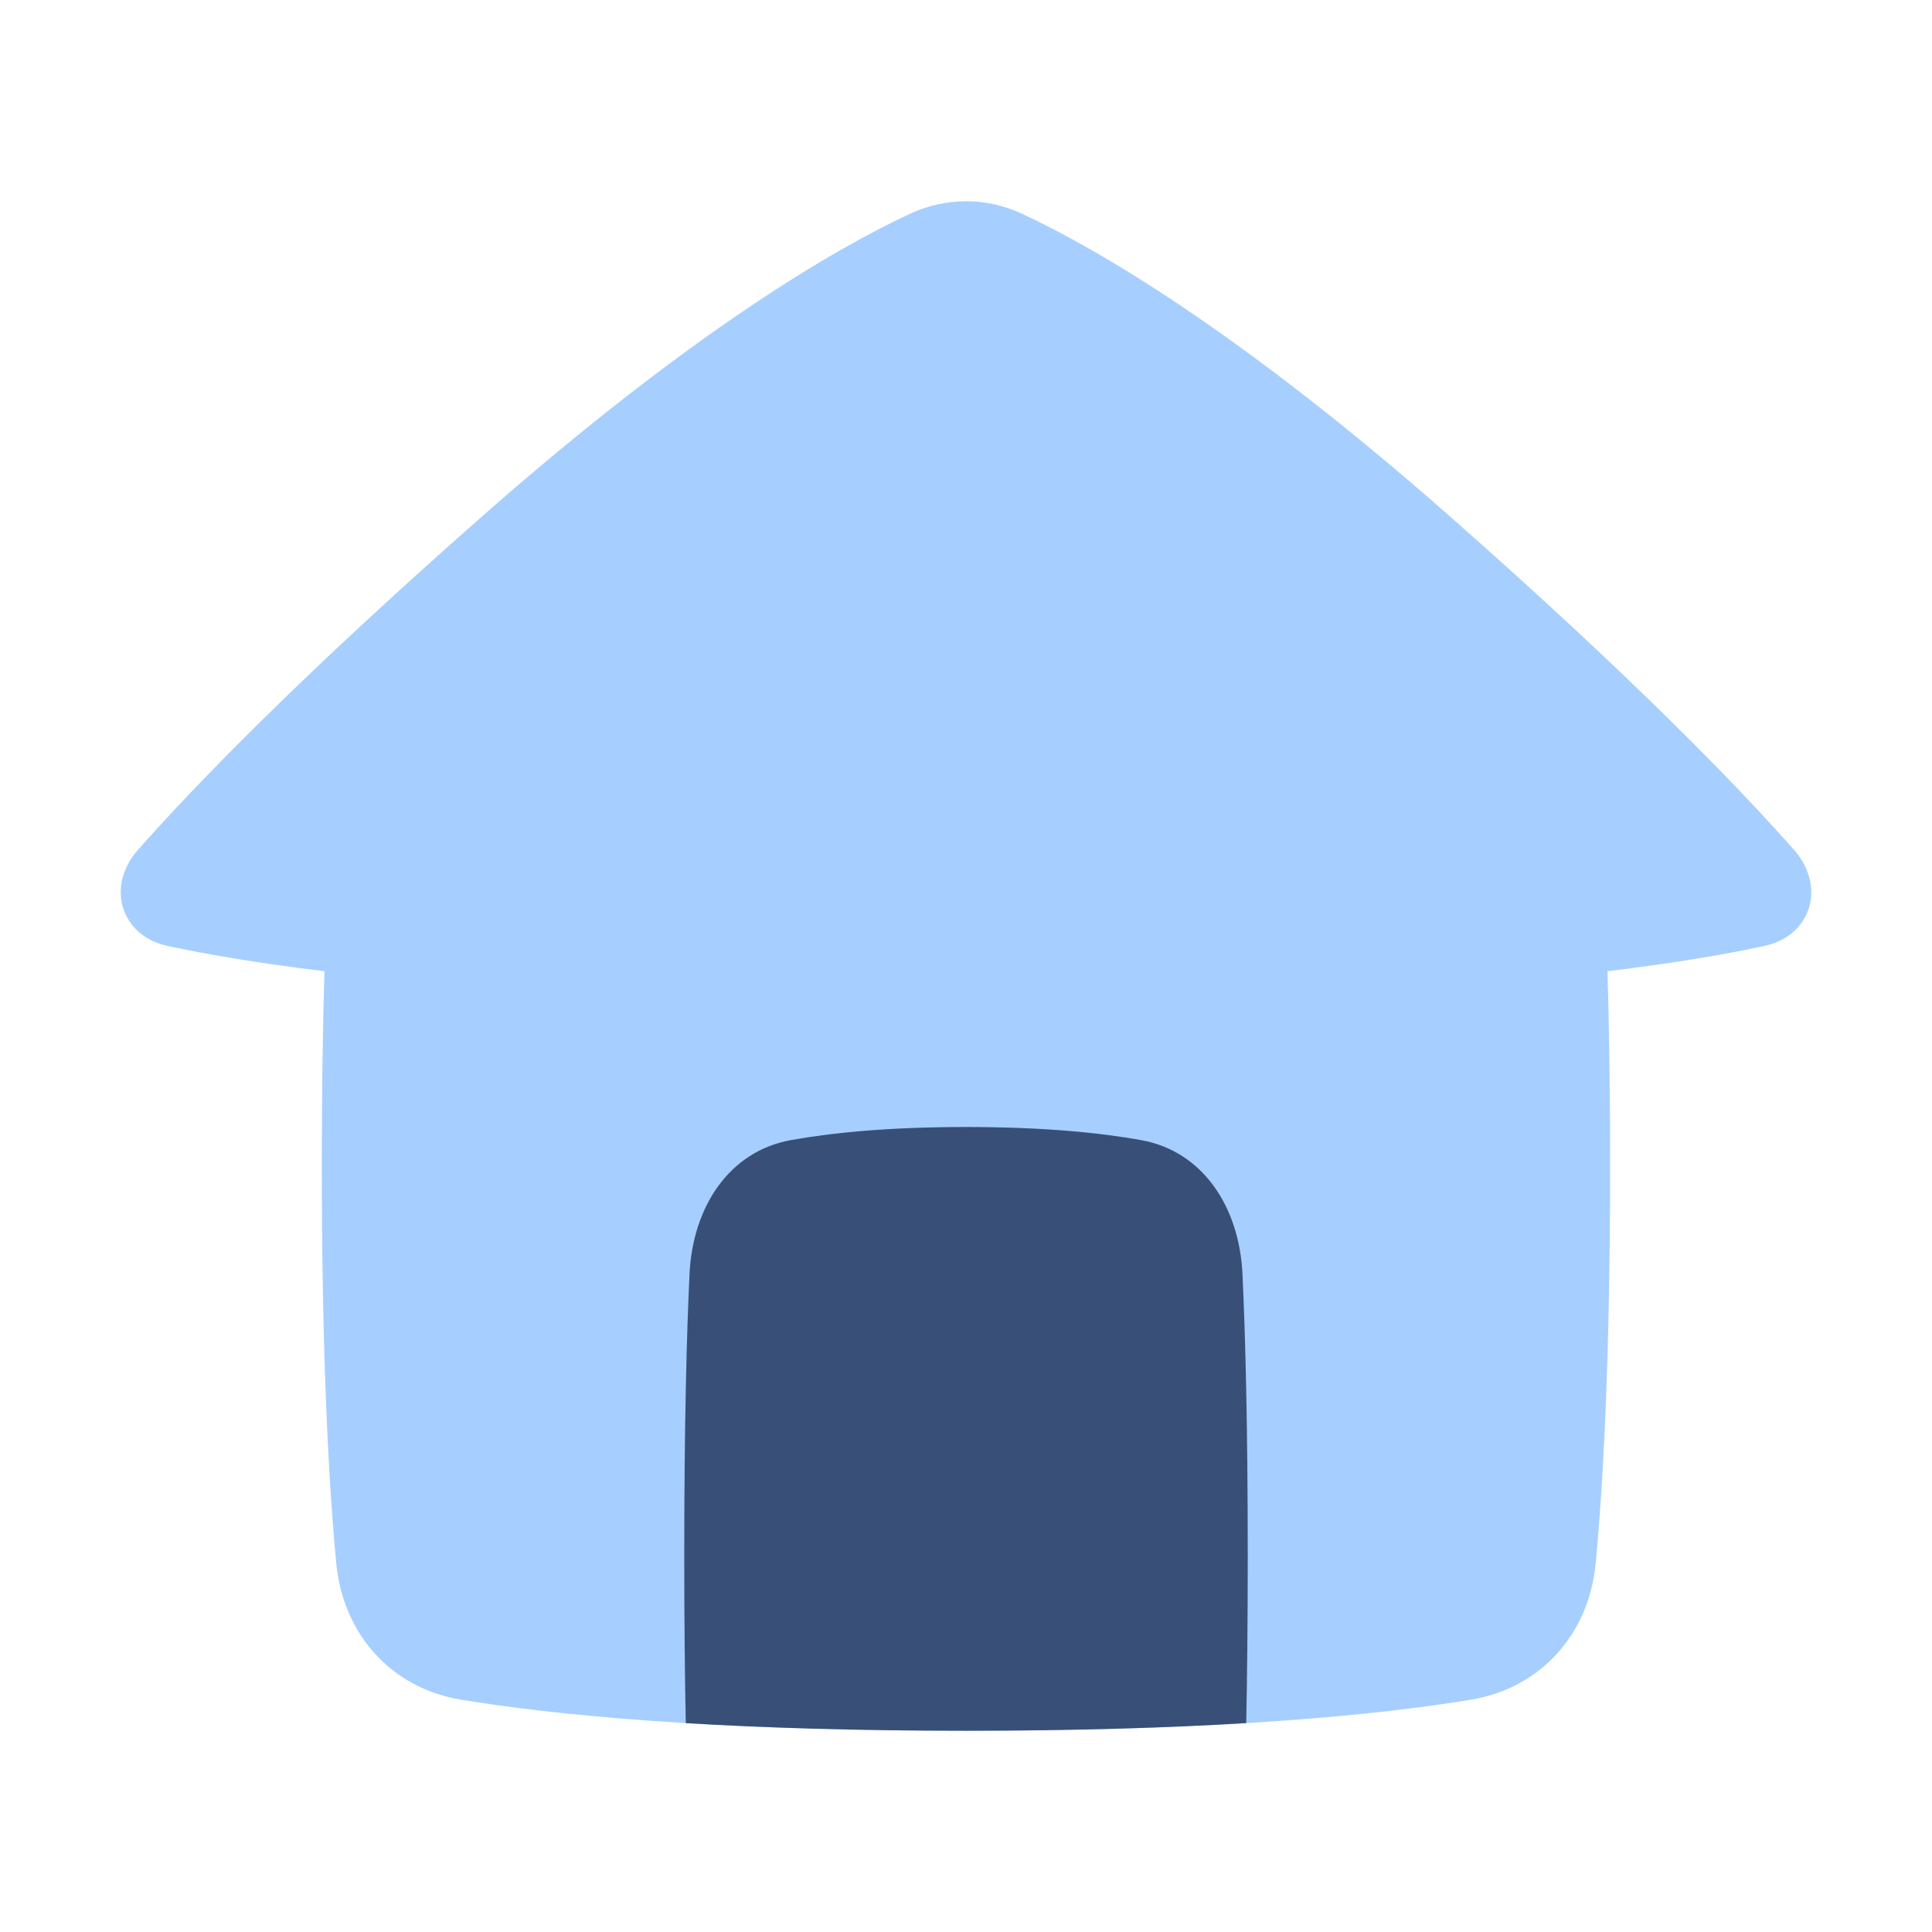 <svg xmlns="http://www.w3.org/2000/svg" fill="none" viewBox="0 0 48 48" stroke-width="1">
  
  
<g transform="matrix(1,0,0,1,0,0)"><path fill="#A6CFFF" d="M3.428 21.114C2.628 22.018 2.991 23.249 4.168 23.503C5.089 23.701 6.355 23.923 8.061 24.13C8.02 25.495 7.995 27.079 7.995 28.912C7.995 33.8 8.171 36.917 8.354 38.837C8.522 40.599 9.717 41.941 11.453 42.228C13.71 42.601 17.614 43 23.999 43C30.384 43 34.289 42.601 36.546 42.228C38.282 41.941 39.477 40.599 39.645 38.837C39.827 36.917 40.003 33.8 40.003 28.912C40.003 27.079 39.978 25.495 39.938 24.13C41.644 23.923 42.911 23.701 43.832 23.503C45.009 23.249 45.372 22.018 44.572 21.114C43.168 19.527 40.557 16.822 36.003 12.812C30.729 8.169 27.193 6.15 25.395 5.312C24.501 4.896 23.5 4.896 22.606 5.312C20.808 6.15 17.272 8.17 11.997 12.812C7.442 16.822 4.832 19.527 3.428 21.114Z"></path><path fill="#385077" d="M30.962 42.81C30.985 41.664 31 40.295 31 38.667C31 35.363 30.939 33.127 30.869 31.651C30.79 29.988 29.887 28.601 28.348 28.325C27.335 28.143 25.925 28 24 28C22.075 28 20.665 28.143 19.652 28.325C18.113 28.601 17.21 29.988 17.131 31.651C17.061 33.127 17 35.363 17 38.667C17 40.295 17.015 41.664 17.038 42.811C18.939 42.925 21.237 43 23.999 43C26.762 43 29.06 42.925 30.962 42.81Z"></path></g></svg>